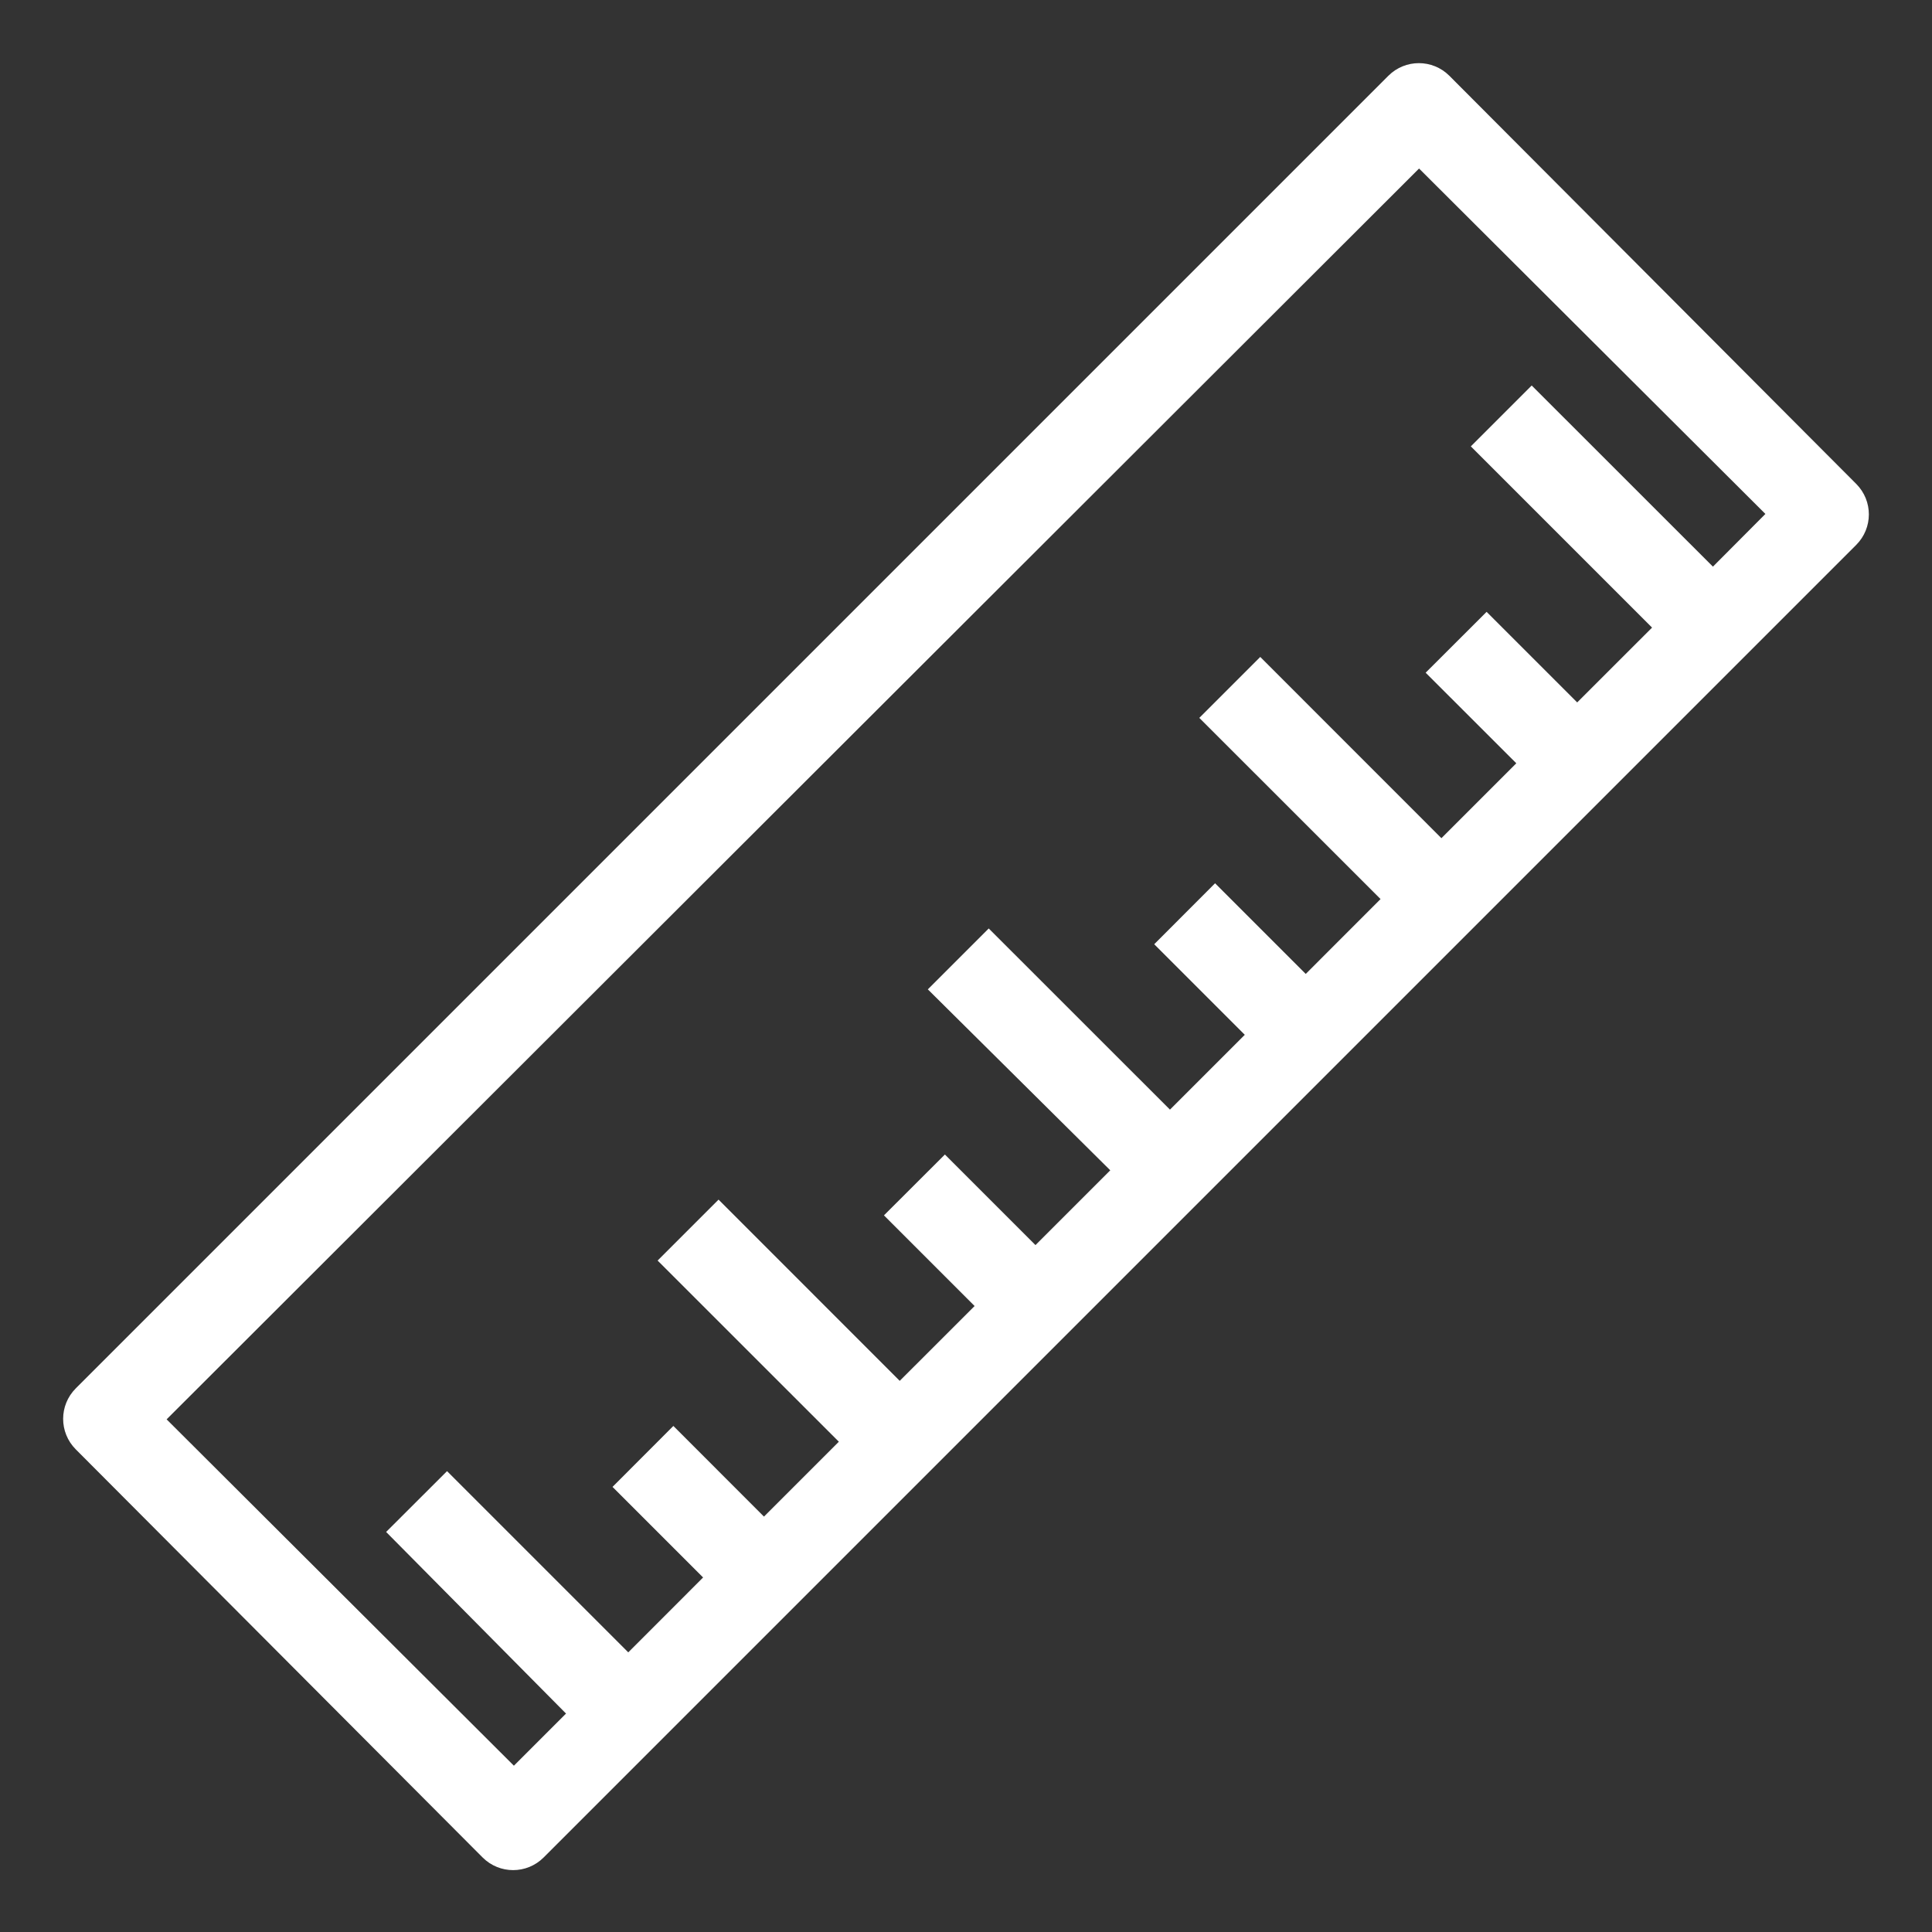 <svg width="26" height="26" viewBox="0 0 26 26" fill="none" xmlns="http://www.w3.org/2000/svg">
<rect x="0" y="0" width="26" height="26" fill="#333333" stroke="none"/>
<path d="M6.602 24.892C6.77 25.059 7.041 25.059 7.209 24.892L24.875 7.226C25.042 7.058 25.042 6.787 24.875 6.619L19.398 1.125C19.23 0.958 18.959 0.958 18.791 1.125L1.125 18.791C0.958 18.959 0.958 19.23 1.125 19.398L6.602 24.892ZM19.097 2.056L23.97 6.916L23.052 7.838L20.613 5.4L20.006 6.007L22.445 8.446L21.225 9.665L20.006 8.446L19.398 9.053L20.618 10.272L19.398 11.492L16.96 9.053L16.352 9.661L18.791 12.099L17.572 13.319L16.352 12.099L15.745 12.707L16.964 13.926L15.745 15.145L13.306 12.707L12.699 13.314L15.154 15.749L13.935 16.968L12.716 15.749L12.108 16.356L13.328 17.576L12.108 18.795L9.67 16.356L9.062 16.964L11.501 19.402L10.281 20.622L9.062 19.402L8.455 20.01L9.674 21.229L8.455 22.449L6.016 20.01L5.408 20.617L7.829 23.061L6.916 23.974L2.03 19.101L19.097 2.056Z" fill="white" stroke="white" stroke-width="0.3"/>
</svg>
